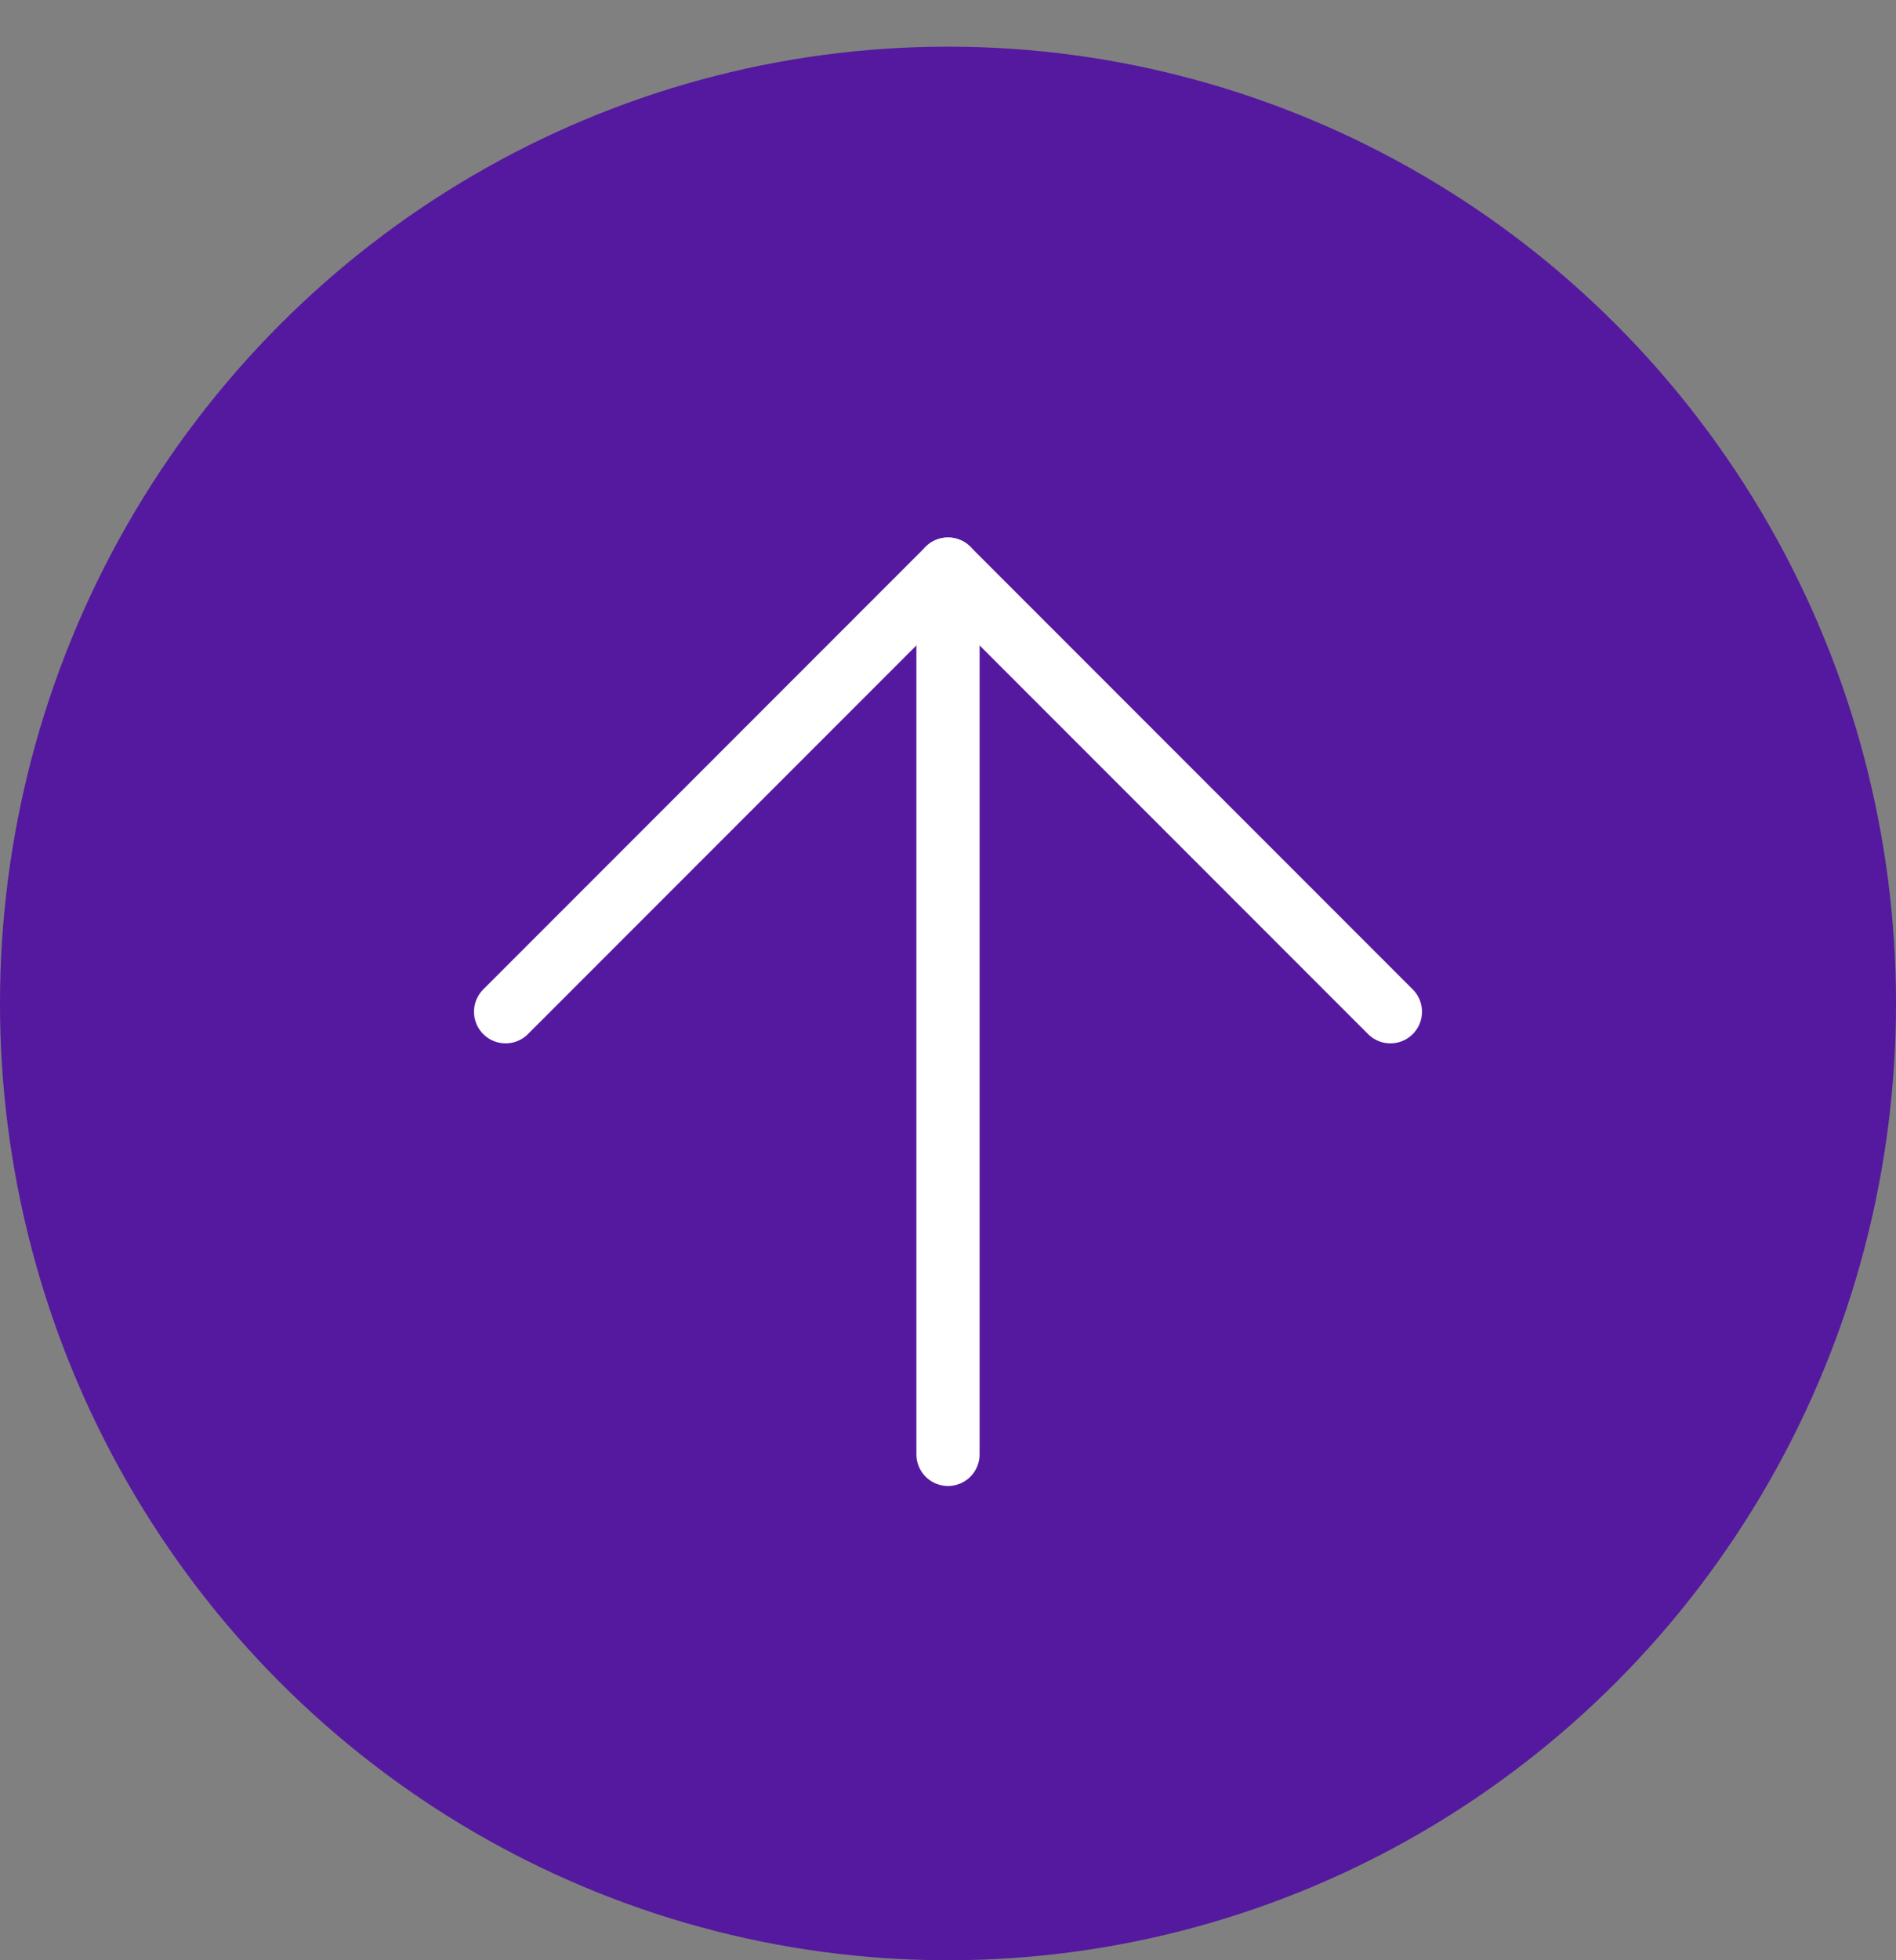 <svg width="30" height="31" viewBox="0 0 30 31" fill="none" xmlns="http://www.w3.org/2000/svg">
<rect x="0" y="0" width="30" height="31" fill="#808080" stroke="none"/>
<ellipse cx="15" cy="15.869" rx="15.131" ry="15" transform="rotate(-90 15 15.869)" fill="#54199F"/>
<path d="M15 23V9" stroke="white" stroke-linecap="round" stroke-linejoin="round"/>
<path d="M8 16L15 9L22 16" stroke="white" stroke-linecap="round" stroke-linejoin="round"/>
</svg>
